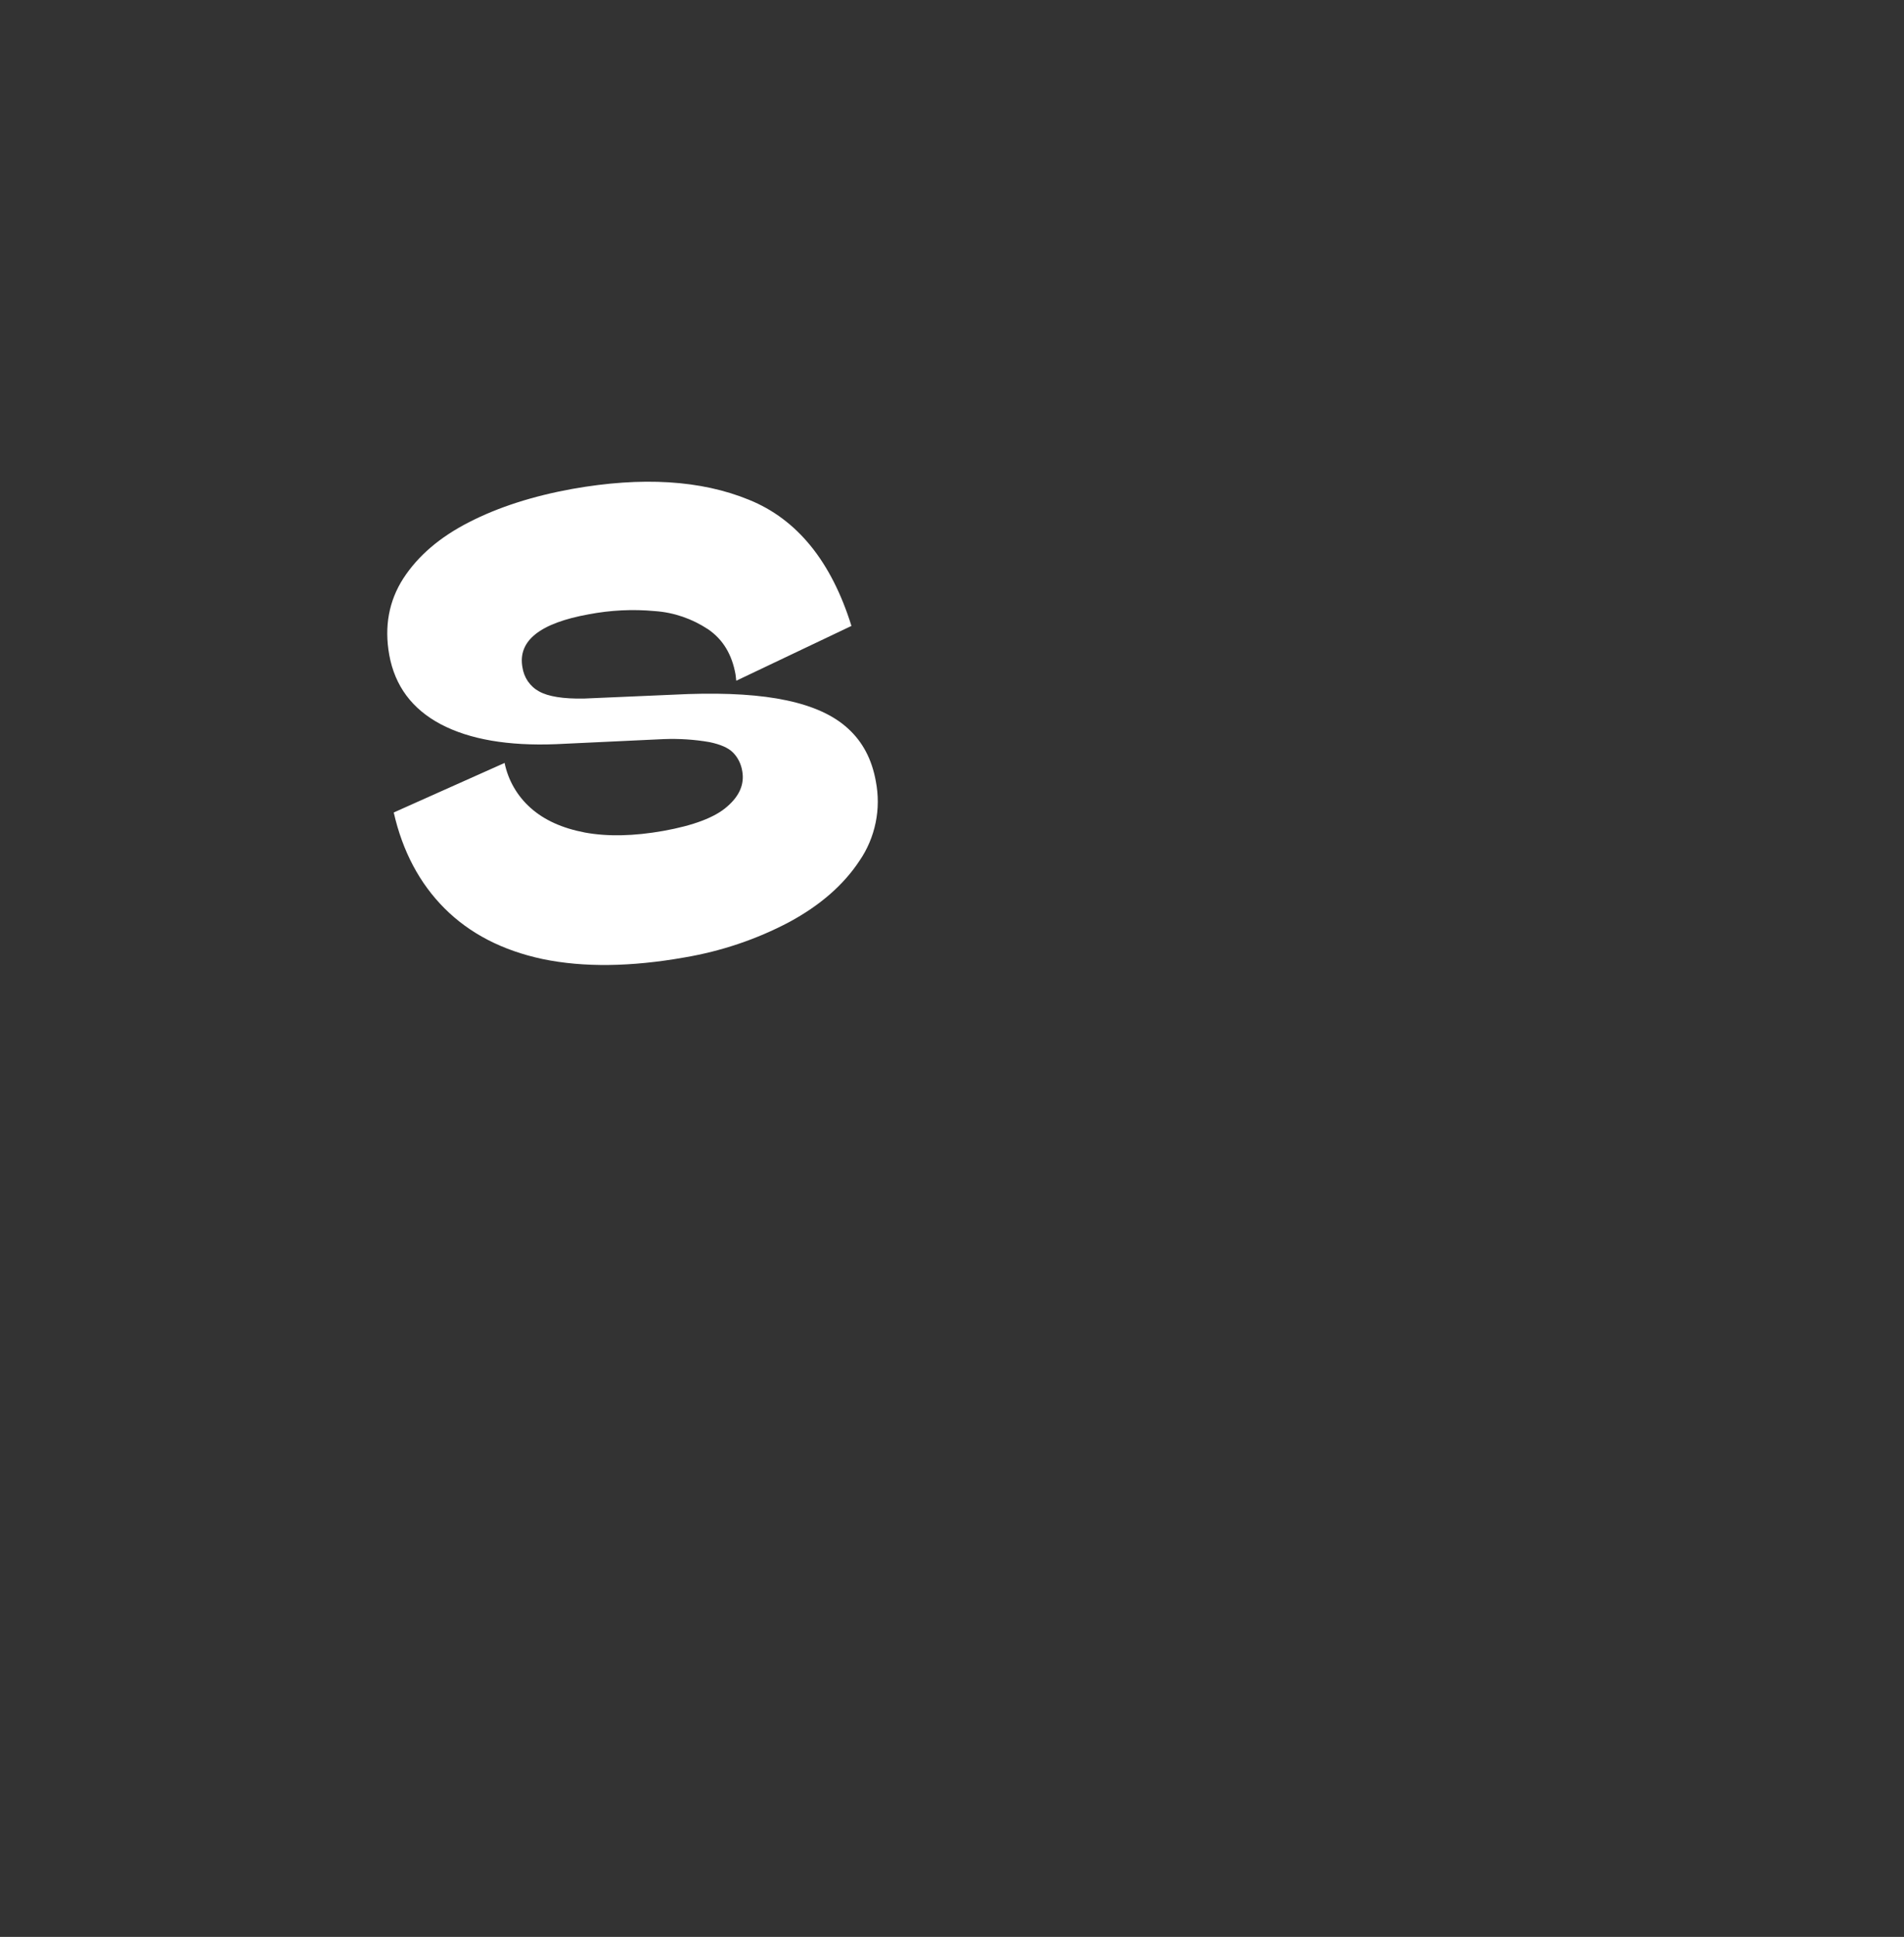 <?xml version="1.0" encoding="UTF-8"?> <svg xmlns="http://www.w3.org/2000/svg" xmlns:xlink="http://www.w3.org/1999/xlink" version="1.1" x="0px" y="0px" viewBox="0 0 1015 1032" style="enable-background:new 0 0 1015 1032;" xml:space="preserve"><rect x="0" y="0" width="1015" height="1032" fill="#333333" stroke="none"/> <style type="text/css"> .st0{display:none;} .st1{display:inline;fill:#121212;} .st2{fill-rule:evenodd;clip-rule:evenodd;fill:#FFFFFF;} .st3{display:none;fill-rule:evenodd;clip-rule:evenodd;fill:#FFFFFF;} .st4{display:none;fill:#FFFFFF;} </style> <g id="Слой_2" class="st0"> <rect class="st1" width="1015" height="1032"></rect> </g> <g id="Слой_1"> <g> <g> <path class="st2" d="M365.1,510.1c19.4-3.3,38.2-9.6,55.6-18.8c16.5-8.9,29-19.8,37.5-32.7c4.2-6.1,7.1-13,8.6-20.3 s1.5-14.7,0.1-22c-2.1-11.7-7-21-14.8-28.1c-7.7-7.1-18.6-12-32.6-15c-14-3-31.5-4.1-52.8-3.4l-55.4,2.4 c-11.1,0.2-19.1-1.1-23.9-3.8c-2.4-1.3-4.4-3.1-6-5.4c-1.5-2.2-2.5-4.8-2.9-7.5c-2.5-14.1,9.3-23.5,35.4-28.2 c11.6-2.2,23.4-2.8,35.2-1.7c10.2,0.7,19.9,4.1,28.4,9.7c7.9,5.4,12.7,13.4,14.6,24l0.4,3.4l61.4-29.2 c-10.7-34.3-28.9-56.8-54.6-67.2c-25.6-10.5-57-12.4-94.2-5.8c-21,3.8-39.4,9.7-55,17.7c-15.7,8-27.3,18-35.1,30 c-7.7,12-10.2,25.6-7.5,40.7c3,16.6,12.2,28.9,27.5,37c15.4,8.1,35.9,11.6,61.4,10.6l57.5-2.7c8.1-0.3,16.3,0.2,24.3,1.6 c5.8,1.2,10,3,12.5,5.5c2.7,2.7,4.4,6.2,5,10c1.2,6.8-1.4,13.1-8,18.8c-6.5,5.8-17.9,10.1-34,13c-15.8,2.8-29.7,3.1-41.8,0.9 c-12.1-2.3-21.7-6.6-29-13.1c-7.1-6.3-12-14.7-13.9-24l-59.1,26.4c4.7,20.7,13.8,37.8,27.1,51.1c13.3,13.3,30.7,22.4,52.3,27 C311.1,515.5,336.3,515.2,365.1,510.1z"></path> <path class="st3" d="M661.9,421.4l93.4,19.6l-95.1-161.7l138.4-77.1l-92.5-19.4c-38.2,24.1-65.3,41.6-81.5,52.6 c-16.2,11-28.3,20.4-36.3,28.3c-8.7,8.7-16.3,18.4-22.6,28.9l-2.5-0.5l28-133.3L517,143.1l-49.8,237.5l74.1,15.5l11-52.6 l54.6-33.2L661.9,421.4z"></path> <path class="st3" d="M194.4,514.8l-35.3,231.7l72.4,11l20-131.4c1-6.7,1.8-12.9,2.2-18.7c0.5-5.8,0.9-12.8,1.4-21l1.2,0.2 l110.2,191.5l68.2,10.4L470,556.8l-72.5-9.9l-19.2,126.2c-1.1,7.1-1.9,13.5-2.3,19.1c-0.5,5.6-0.8,12-1.1,19.3 c0,1.4-0.1,3.6-0.3,6.4l-1.2-0.2L265.1,525.6L194.4,514.8z"></path> <path class="st3" d="M673.2,577.6l0.3-1.5c16.2,1.5,29.9,1.4,40.9-0.4c11-1.8,20-6.1,27-12.8c7-6.7,11.6-16.6,13.8-29.6 c3.5-20.3-1.6-36.5-15.4-48.8c-13.8-12.3-34.9-20.9-63.5-25.9l-152.8-26.4l-41.3,239.1L642.2,699c21.7,3.7,40.2,3.9,55.5,0.5 c15.3-3.4,27.3-9.7,35.9-18.8c8.8-9.4,14.5-21.3,16.5-34c3.1-18.1-2.1-32.7-15.7-43.5C720.9,592.1,700.5,583.7,673.2,577.6 L673.2,577.6z M647.8,561.3l-69.3-12l7.9-45.4l68.1,11.8c10.7,1.9,18.9,4.9,24.7,9.3c5.8,4.3,8,10.5,6.6,18.7 c-1.5,8.6-5.7,14.1-12.6,16.6S657.8,563.1,647.8,561.3L647.8,561.3z M640.4,637.8l-75-13l8.8-50.9l78.3,13.5 c12.6,2.2,21.8,5.8,27.7,10.8c5.9,5,8.1,12.1,6.5,21.2c-1.5,8.9-6.2,14.8-13.9,17.6C665.2,640,654.4,640.2,640.4,637.8 L640.4,637.8z"></path> </g> </g> <path class="st4" d="M573.5,850.1c-2-4.7-4.5-10.4-7.5-17.3h-28.9c-2.1,4.9-4.6,10.7-7.5,17.3h-6.8l23.4-54.2H557l23.4,54.2H573.5z M564.7,829.6c-4.7-11.2-9.1-21.7-13-31.6l-0.2,0c-4.9,12-9.2,22.5-13.1,31.5H564.7z"></path> <path class="st4" d="M607.9,851.6c-5.7,0-10.7-1.2-14.9-3.6c-4.2-2.4-7.4-5.7-9.6-10c-2.2-4.3-3.3-9.2-3.3-14.9 c0-5.5,1.1-10.5,3.3-14.8c2.2-4.3,5.4-7.7,9.8-10.2c4.3-2.5,9.5-3.7,15.7-3.7c4.2,0,8.1,0.8,11.6,2.3s6.3,3.8,8.4,6.8 c2.1,3,3.2,6.4,3.2,10.5c0,1.5-0.2,3-0.5,4.6l-5.5,1.6c0.4-1.7,0.6-3.2,0.6-4.7c0-3.2-0.8-5.9-2.5-8.1c-1.7-2.2-3.9-3.9-6.6-5 c-2.7-1.1-5.7-1.7-8.9-1.7c-4.6,0-8.7,0.9-12.1,2.6c-3.5,1.8-6.1,4.3-8,7.7c-1.9,3.4-2.8,7.4-2.8,12.2c0,4.6,0.9,8.5,2.8,11.9 c1.9,3.3,4.5,5.8,7.9,7.6c3.5,1.7,7.5,2.6,12.2,2.6c3.6,0,6.9-0.8,9.9-2.3c3.1-1.6,5.5-3.8,7.4-6.6c1.9-2.8,2.8-6.1,2.9-9.8l0-0.3 l-19.1,0v-3.2h25.1l0,9.2c0,8.3,0.3,14.2,0.8,17.7h-4.4c-0.4-2.3-0.6-5.6-0.6-9.9c0-1.2,0-3.3,0.1-6.4h-0.2c-0.6,3.5-2,6.6-4.2,9.3 c-2.2,2.7-4.9,4.8-8.1,6.2C614.9,850.8,611.5,851.6,607.9,851.6z"></path> <path class="st4" d="M642.9,795.9h42.9v6.2h-36.6v17.8H678v3l-28.8,0v21h36.7v6.2h-43V795.9z"></path> <path class="st4" d="M699.3,795.9l38.3,48h0.2l-0.1-0.8c-0.2-2.2-0.3-4.4-0.3-6.5V796l6.2-0.1v54.2h-5.9l-38.4-47.9h-0.1l0.1,0.9 c0.2,2.1,0.3,3.9,0.3,5.4v41.6h-6.2v-54.2H699.3z"></path> <path class="st4" d="M797.1,820.5c0.5-1.7,0.7-3.4,0.7-4.9c0-3.1-0.9-5.8-2.6-8c-1.7-2.2-4-3.9-6.8-5c-2.8-1.1-6-1.7-9.3-1.7 c-4.5,0-8.4,0.9-11.9,2.6c-3.4,1.8-6.1,4.3-7.9,7.7c-1.9,3.3-2.8,7.3-2.8,11.9c0,4.7,0.9,8.7,2.8,12c1.9,3.3,4.6,5.9,8,7.6 c3.5,1.7,7.6,2.6,12.2,2.6c3.4,0,6.5-0.5,9.4-1.6c2.9-1.1,5.3-2.8,7.1-5.1c1.9-2.3,2.9-5.4,3.1-9l5.1,1.1 c-0.2,4.5-1.4,8.4-3.6,11.5c-2.2,3.2-5.2,5.5-8.9,7.1c-3.7,1.6-8,2.4-12.8,2.4c-5.5,0-10.4-1.1-14.6-3.4c-4.2-2.3-7.5-5.6-9.8-9.9 c-2.3-4.3-3.5-9.4-3.5-15.1c0-5.8,1.1-10.9,3.4-15.2c2.3-4.3,5.6-7.6,9.8-9.9c4.3-2.3,9.3-3.5,15-3.5c4.3,0,8.3,0.8,12,2.3 c3.7,1.6,6.6,3.8,8.7,6.8c2.2,3,3.3,6.6,3.3,10.7c0,1.5-0.2,3.1-0.5,5L797.1,820.5z"></path> <path class="st4" d="M826.4,830.2l-23.3-34.3h7.6c4.1,6.6,7.6,12.3,10.4,17.1c2.8,4.7,5.6,9.6,8.3,14.5h0.3c2.7-5,5.6-10,8.5-15 c3-5,6.3-10.5,10-16.6h7.7l-23.3,34.3v19.9h-6.3V830.2z"></path> </g> </svg> 